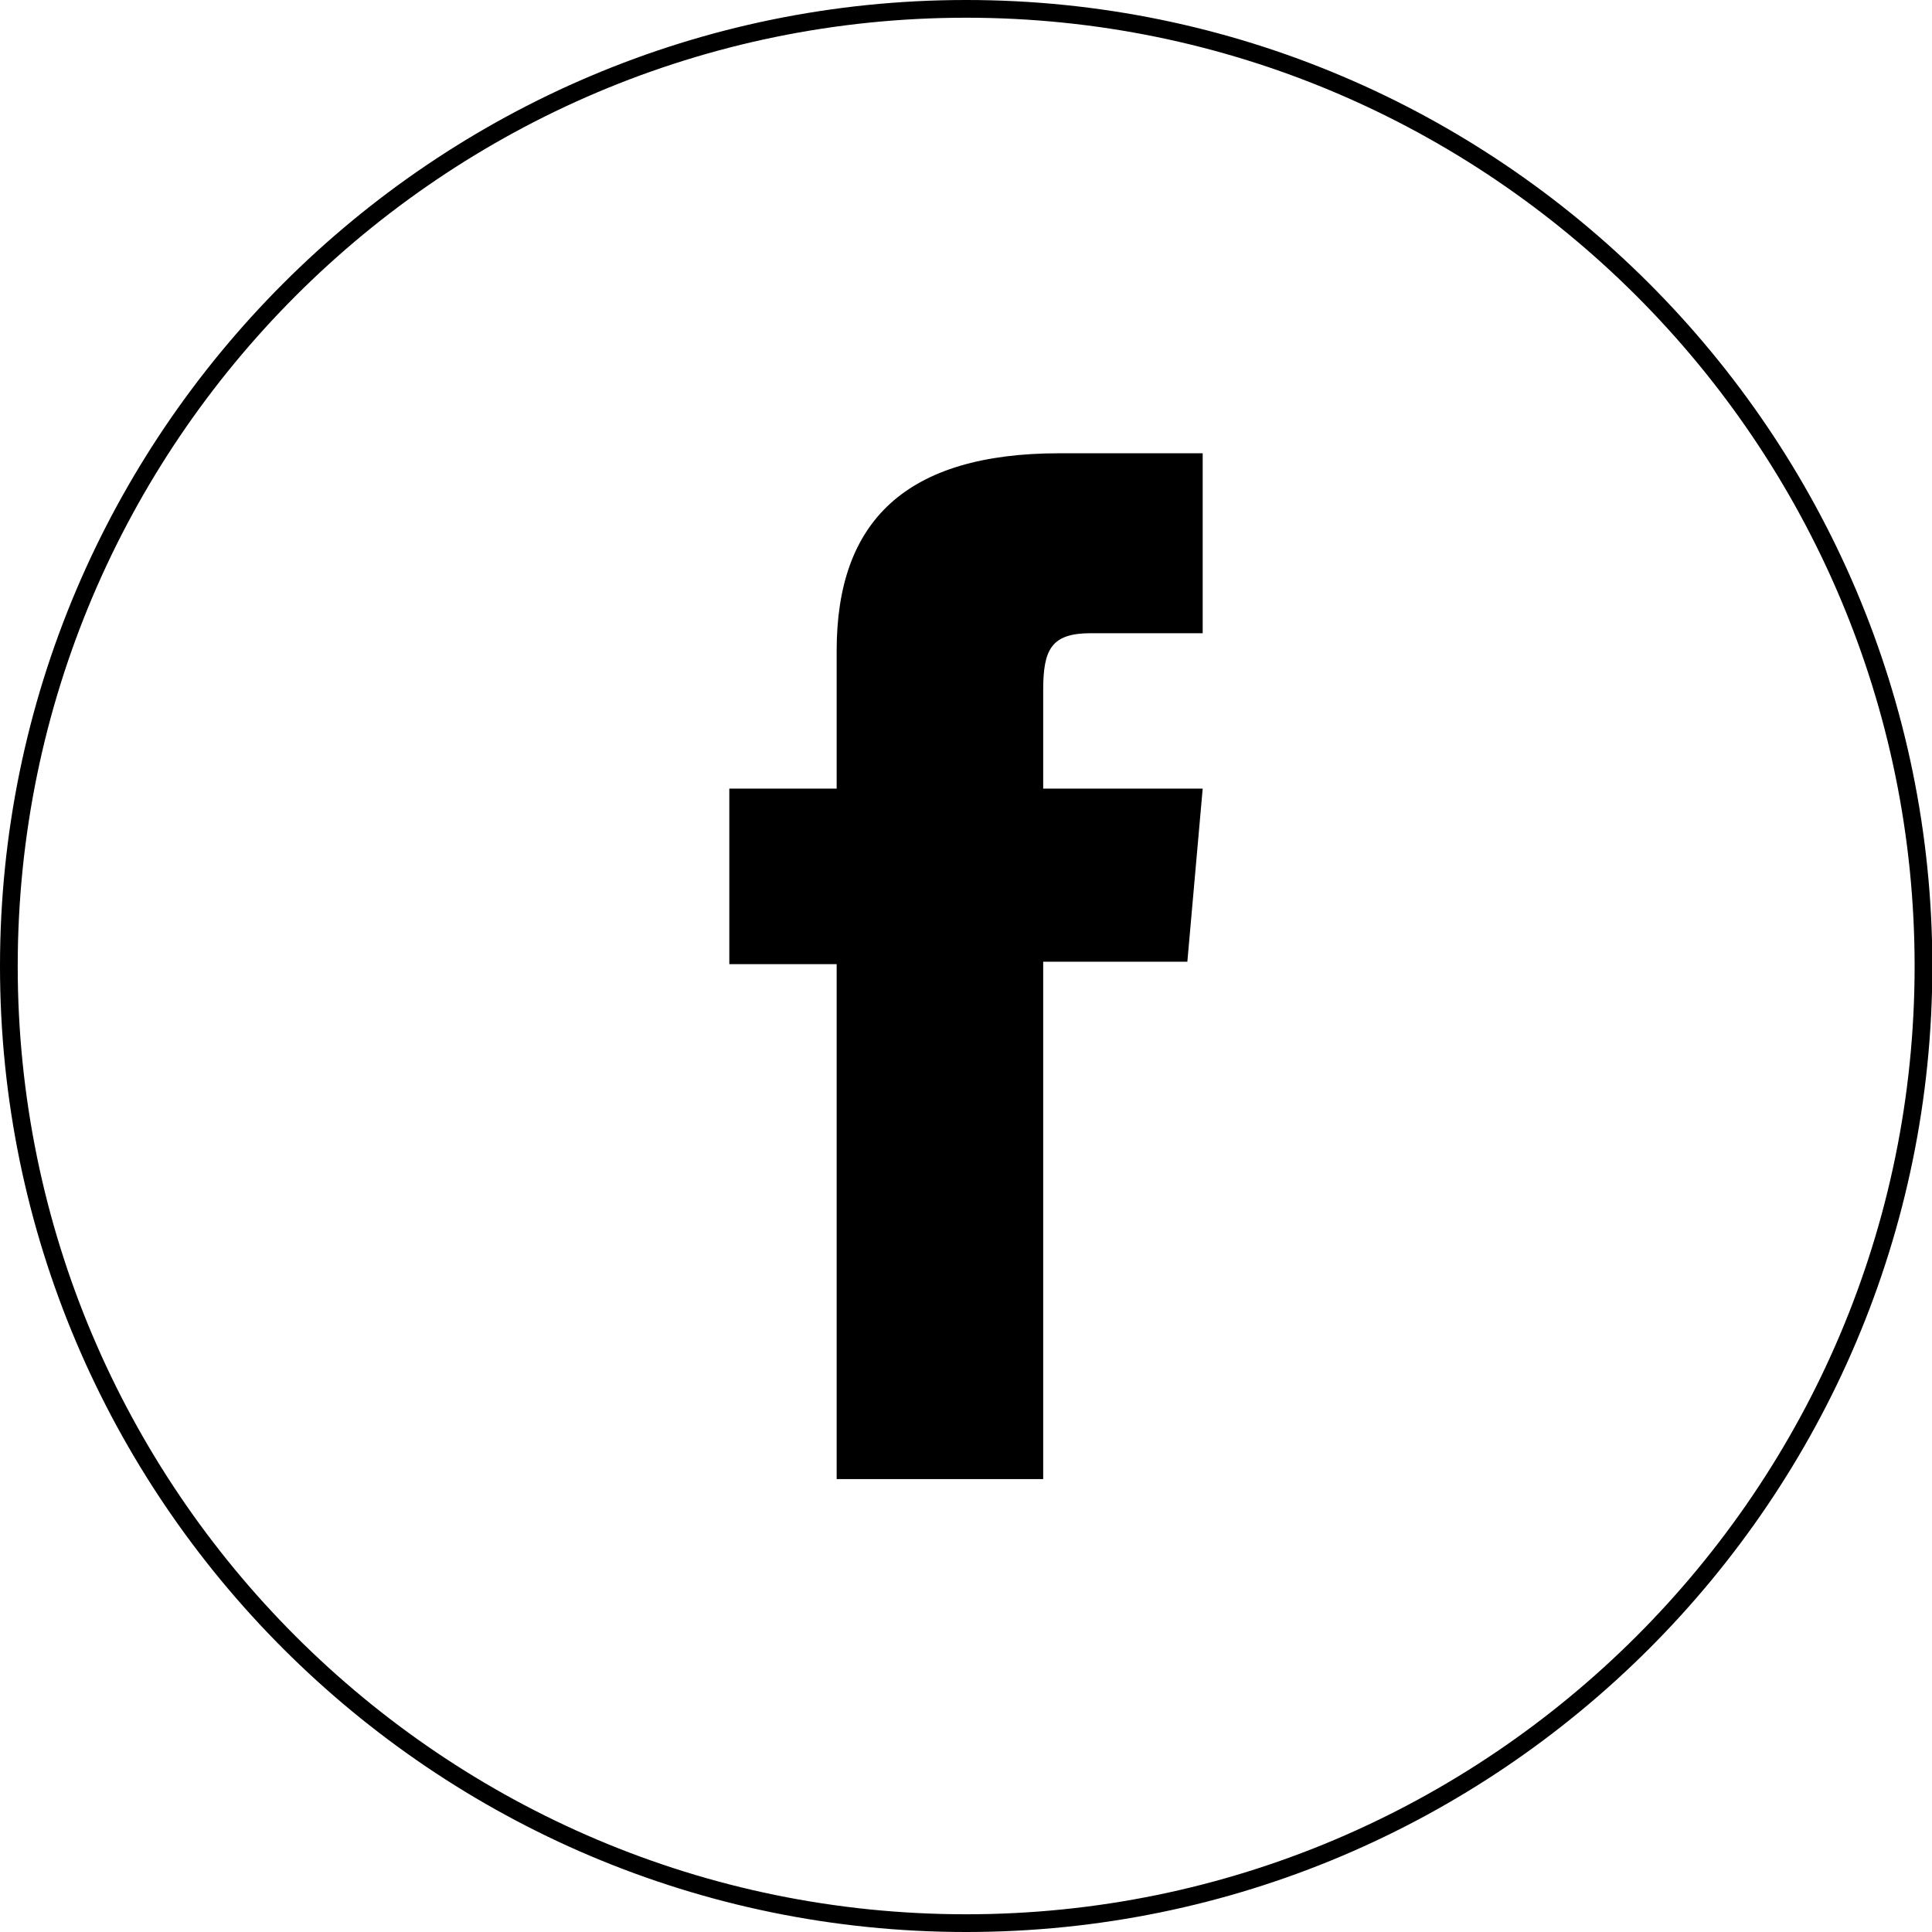 <?xml version="1.0" encoding="utf-8"?>
<!-- Generator: Adobe Illustrator 26.4.1, SVG Export Plug-In . SVG Version: 6.00 Build 0)  -->
<svg version="1.1" id="Layer_1" xmlns="http://www.w3.org/2000/svg" xmlns:xlink="http://www.w3.org/1999/xlink" x="0px" y="0px"
	 viewBox="0 0 566.9 566.9" style="enable-background:new 0 0 566.9 566.9;" xml:space="preserve">
<g>
	<g>
		<g id="XMLID_00000088107679406805044390000005930179378269889429_">
			<path d="M283.5,566.9C127.2,566.9,0,439.8,0,283.5S127.2,0,283.5,0S567,127.2,567,283.5S439.8,566.9,283.5,566.9z M283.5,5.2
				C130,5.2,5.2,130,5.2,283.5S130,561.7,283.5,561.7c153.4,0,278.3-124.8,278.3-278.2S436.9,5.2,283.5,5.2z"/>
		</g>
		<g id="XMLID_00000026856376781428843160000005609332448596635303_">
			<path d="M245.5,434h60.6V282.2h42.3l4.5-50.8h-46.8c0,0,0-19,0-28.9c0-12,2.4-16.7,14-16.7c9.3,0,32.8,0,32.8,0V133
				c0,0-34.6,0-42,0c-45.1,0-65.4,19.9-65.4,57.9c0,33.1,0,40.5,0,40.5H214v51.5h31.5V434z"/>
		</g>
	</g>
</g>
</svg>
